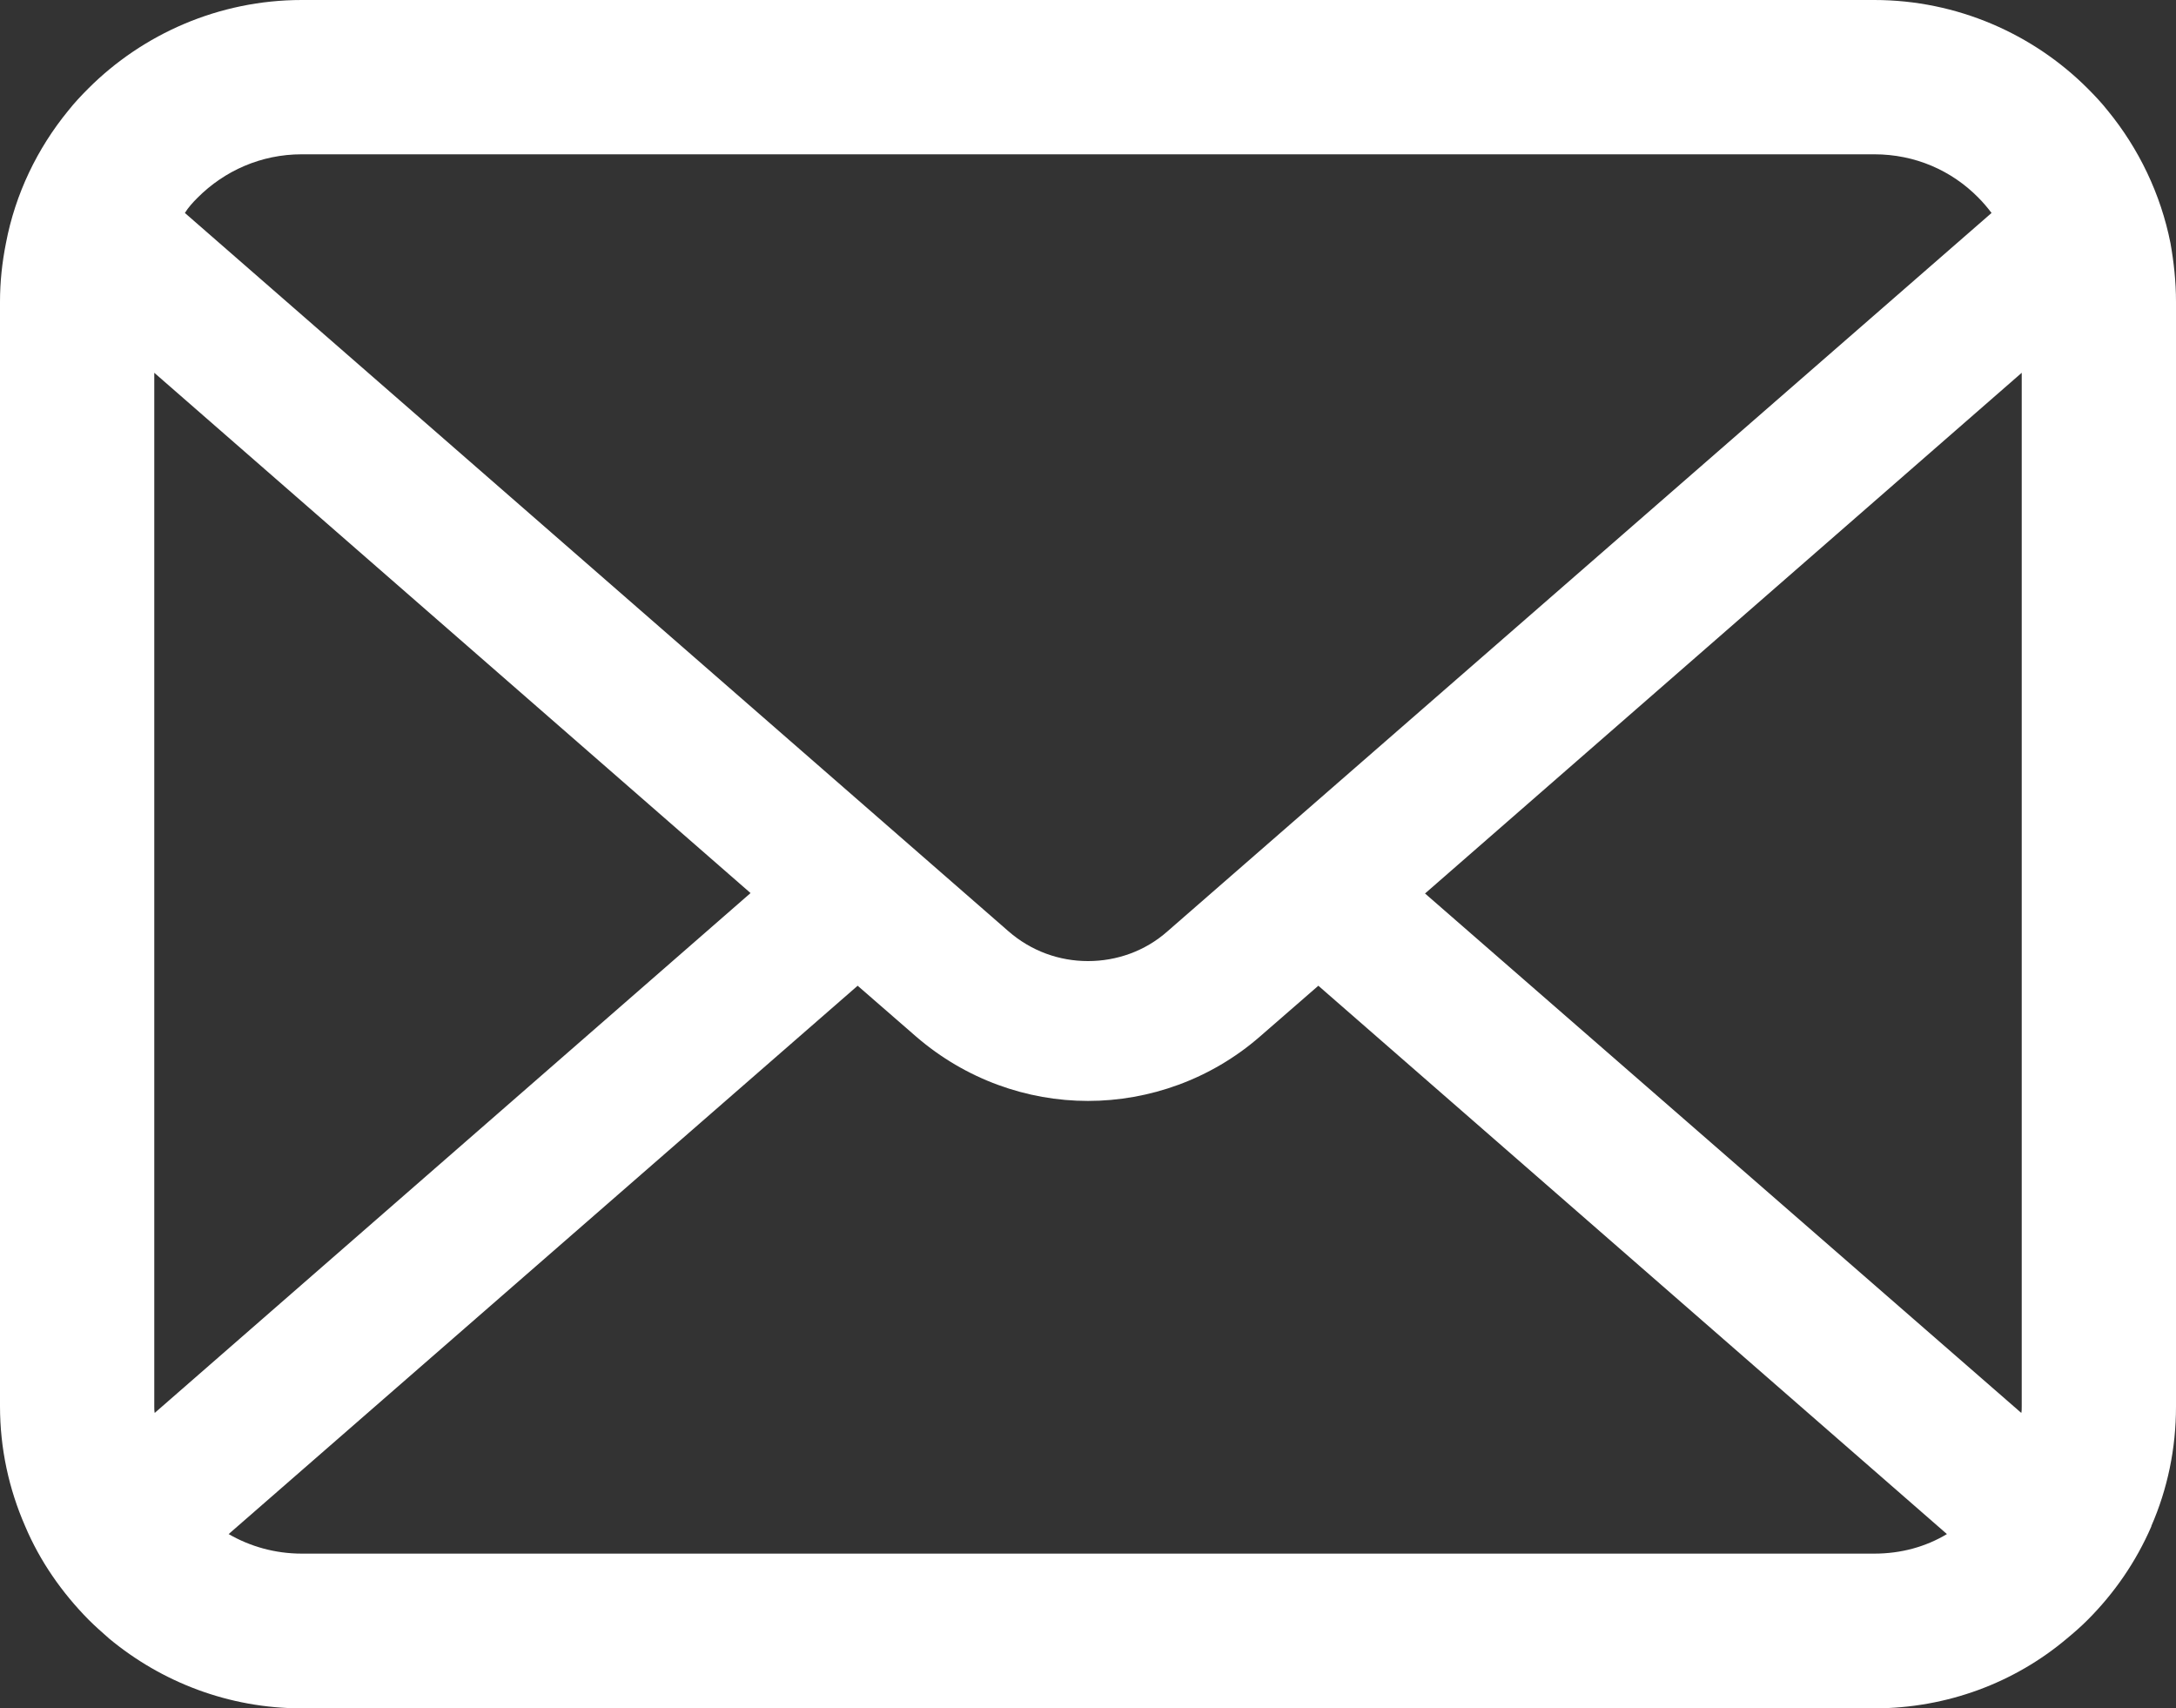 <?xml version="1.0" encoding="utf-8"?>
<!-- Generator: Adobe Illustrator 26.0.3, SVG Export Plug-In . SVG Version: 6.00 Build 0)  -->
<svg version="1.1" id="_x32_" xmlns="http://www.w3.org/2000/svg" xmlns:xlink="http://www.w3.org/1999/xlink" x="0px" y="0px"
	 viewBox="0 0 512 401.9" style="enable-background:new 0 0 512 401.9;" xml:space="preserve">
<rect x="0" y="0" width="512" height="401.9" fill="#333333" stroke="none"/>
<style type="text/css">
	.st0{fill:#FFFFFF;}
</style>
<g>
	<path class="st0" d="M510.7,57.2c-2.3-11.6-7.5-22.3-14.7-31.1c-1.5-1.9-3.1-3.6-4.8-5.3C478.4,8,460.5,0,441,0H71
		C51.5,0,33.6,8,20.8,20.8c-1.7,1.7-3.3,3.4-4.8,5.3C8.8,34.9,3.6,45.6,1.4,57.2C0.5,61.7,0,66.3,0,71v259.8c0,10,2.1,19.5,5.9,28.2
		c3.5,8.3,8.7,15.7,14.9,22c1.6,1.6,3.2,3,4.9,4.5C38,395.7,53.8,401.9,71,401.9h370c17.2,0,33.1-6.1,45.3-16.4
		c1.7-1.4,3.3-2.8,4.9-4.4c6.3-6.3,11.4-13.7,15-22V359c3.8-8.7,5.8-18.2,5.8-28.1V71C512,66.3,511.5,61.7,510.7,57.2z M46.5,46.5
		c6.3-6.3,14.9-10.2,24.5-10.2h370c9.6,0,18.2,3.8,24.5,10.2c1.1,1.1,2.2,2.4,3.1,3.6l-193.9,169c-5.3,4.7-12,7-18.7,7
		c-6.7,0-13.3-2.3-18.7-7L43.5,50.1C44.3,48.8,45.4,47.6,46.5,46.5z M36.3,330.9V87.7l140.3,122.4L36.4,332.4
		C36.3,331.9,36.3,331.4,36.3,330.9z M441,365.5H71c-6.3,0-12.2-1.7-17.2-4.6l148-129l13.8,12c11.6,10,26,15.1,40.4,15.1
		c14.4,0,28.9-5.1,40.4-15.1l13.8-12l147.9,129C453.1,363.9,447.3,365.5,441,365.5z M475.7,330.9c0,0.5,0,1.1-0.1,1.5L335.3,210.2
		L475.7,87.7V330.9z"/>
</g>
</svg>
